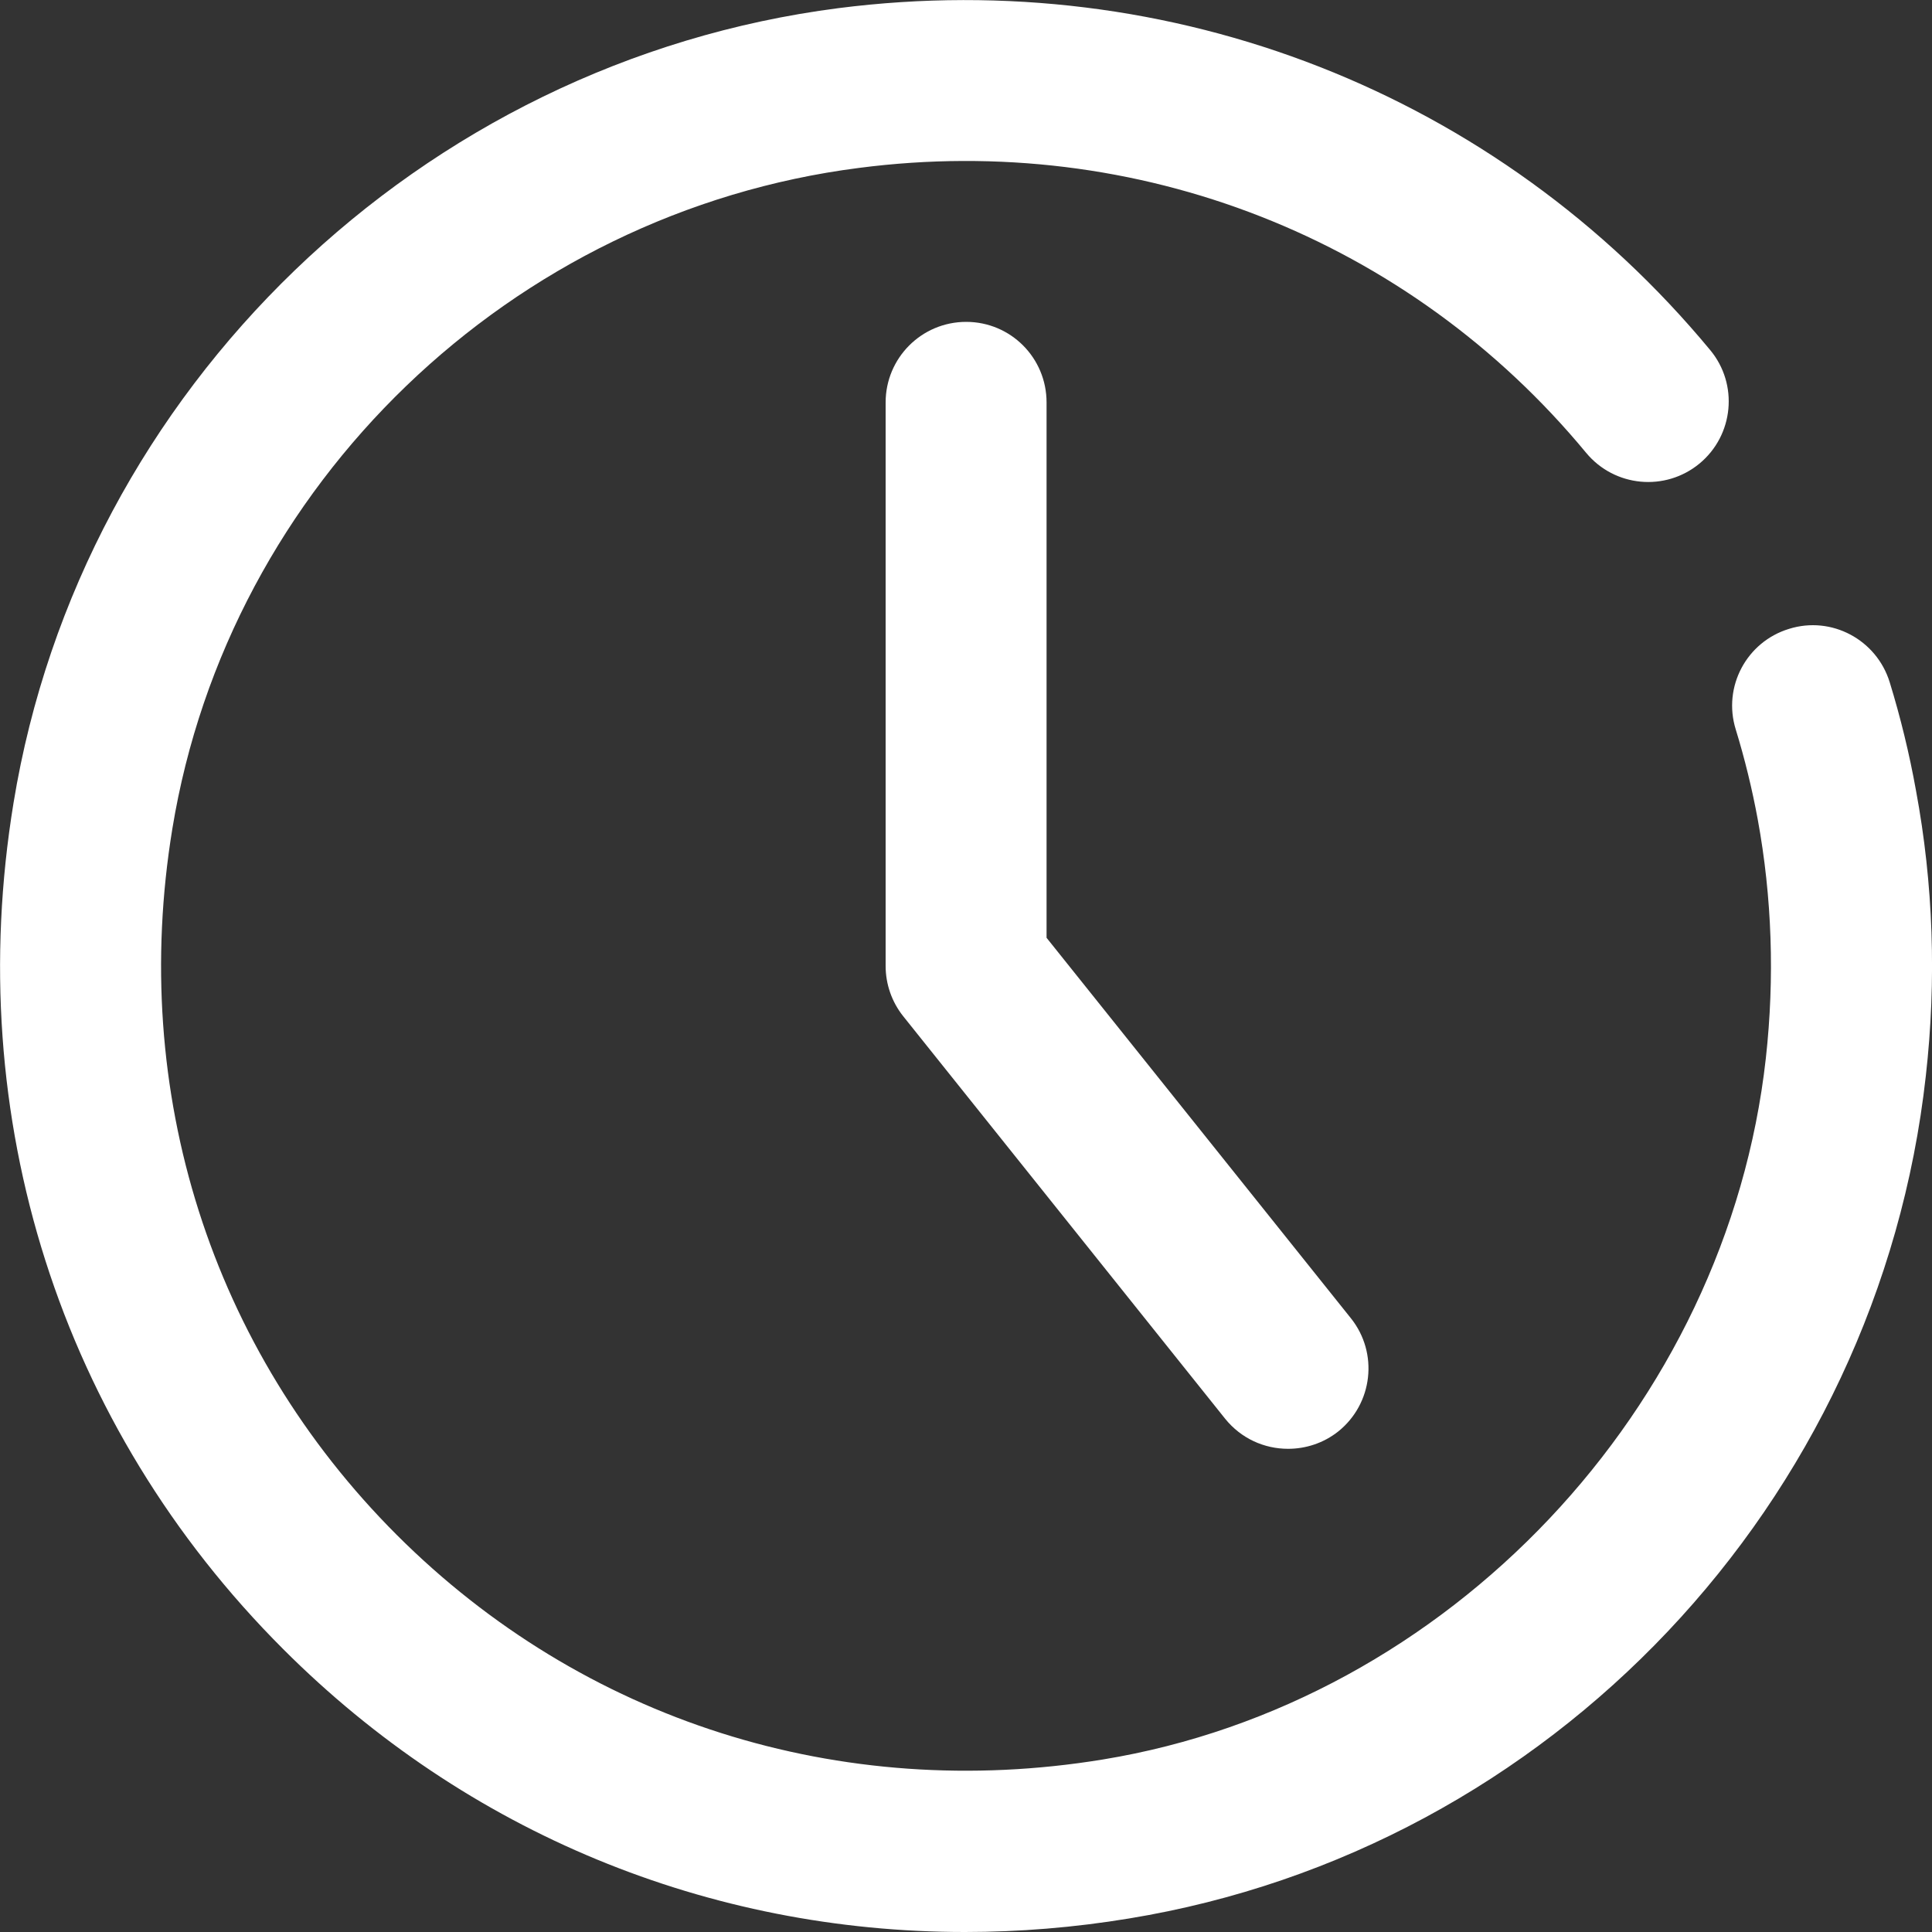 <?xml version="1.0" encoding="utf-8"?>
<!-- Generator: Adobe Illustrator 24.0.0, SVG Export Plug-In . SVG Version: 6.00 Build 0)  -->
<svg version="1.1" id="图层_1" xmlns="http://www.w3.org/2000/svg" xmlns:xlink="http://www.w3.org/1999/xlink" x="0px" y="0px"
	 viewBox="0 0 100 100" style="enable-background:new 0 0 100 100;" xml:space="preserve">
<rect x="0" y="0" width="100" height="100" fill="#333333" stroke="none"/>
<style type="text/css">
	.st0{fill:#FFFFFF;}
</style>
<g>
	<path class="st0" d="M66.67,74.99c-1.23,0-2.43-0.53-3.26-1.56L46.75,52.6c-0.59-0.74-0.91-1.66-0.91-2.6V20.83
		c0-2.3,1.86-4.17,4.17-4.17c2.3,0,4.16,1.86,4.16,4.17v27.71l15.75,19.69c1.44,1.8,1.14,4.42-0.65,5.86
		C68.5,74.7,67.58,74.99,66.67,74.99"/>
	<path class="st0" d="M49.95,100c-13.25,0-25.78-5.12-35.3-14.65C3.11,73.81-1.97,57.85,0.7,41.56C4.21,20.11,21.78,3.2,43.41,0.42
		c17.25-2.2,34.1,4.41,45.11,17.7c1.47,1.77,1.22,4.4-0.55,5.87c-1.78,1.47-4.4,1.22-5.87-0.55C72.93,12.35,58.88,6.82,44.47,8.69
		C26.46,10.99,11.84,25.06,8.92,42.9c-2.23,13.61,2,26.93,11.62,36.55c9.62,9.61,22.94,13.85,36.55,11.62
		c17.87-2.93,32.3-18.2,34.31-36.3c0.46-4.16,0.32-8.32-0.42-12.36c-0.29-1.57-0.67-3.13-1.14-4.66c-0.68-2.2,0.56-4.53,2.76-5.2
		c2.2-0.69,4.53,0.56,5.21,2.76c0.56,1.82,1.02,3.71,1.36,5.6c0.9,4.84,1.07,9.82,0.51,14.78c-2.45,22.1-19.41,40.03-41.24,43.61
		C55.59,99.77,52.75,100,49.95,100"/>
</g>
</svg>

